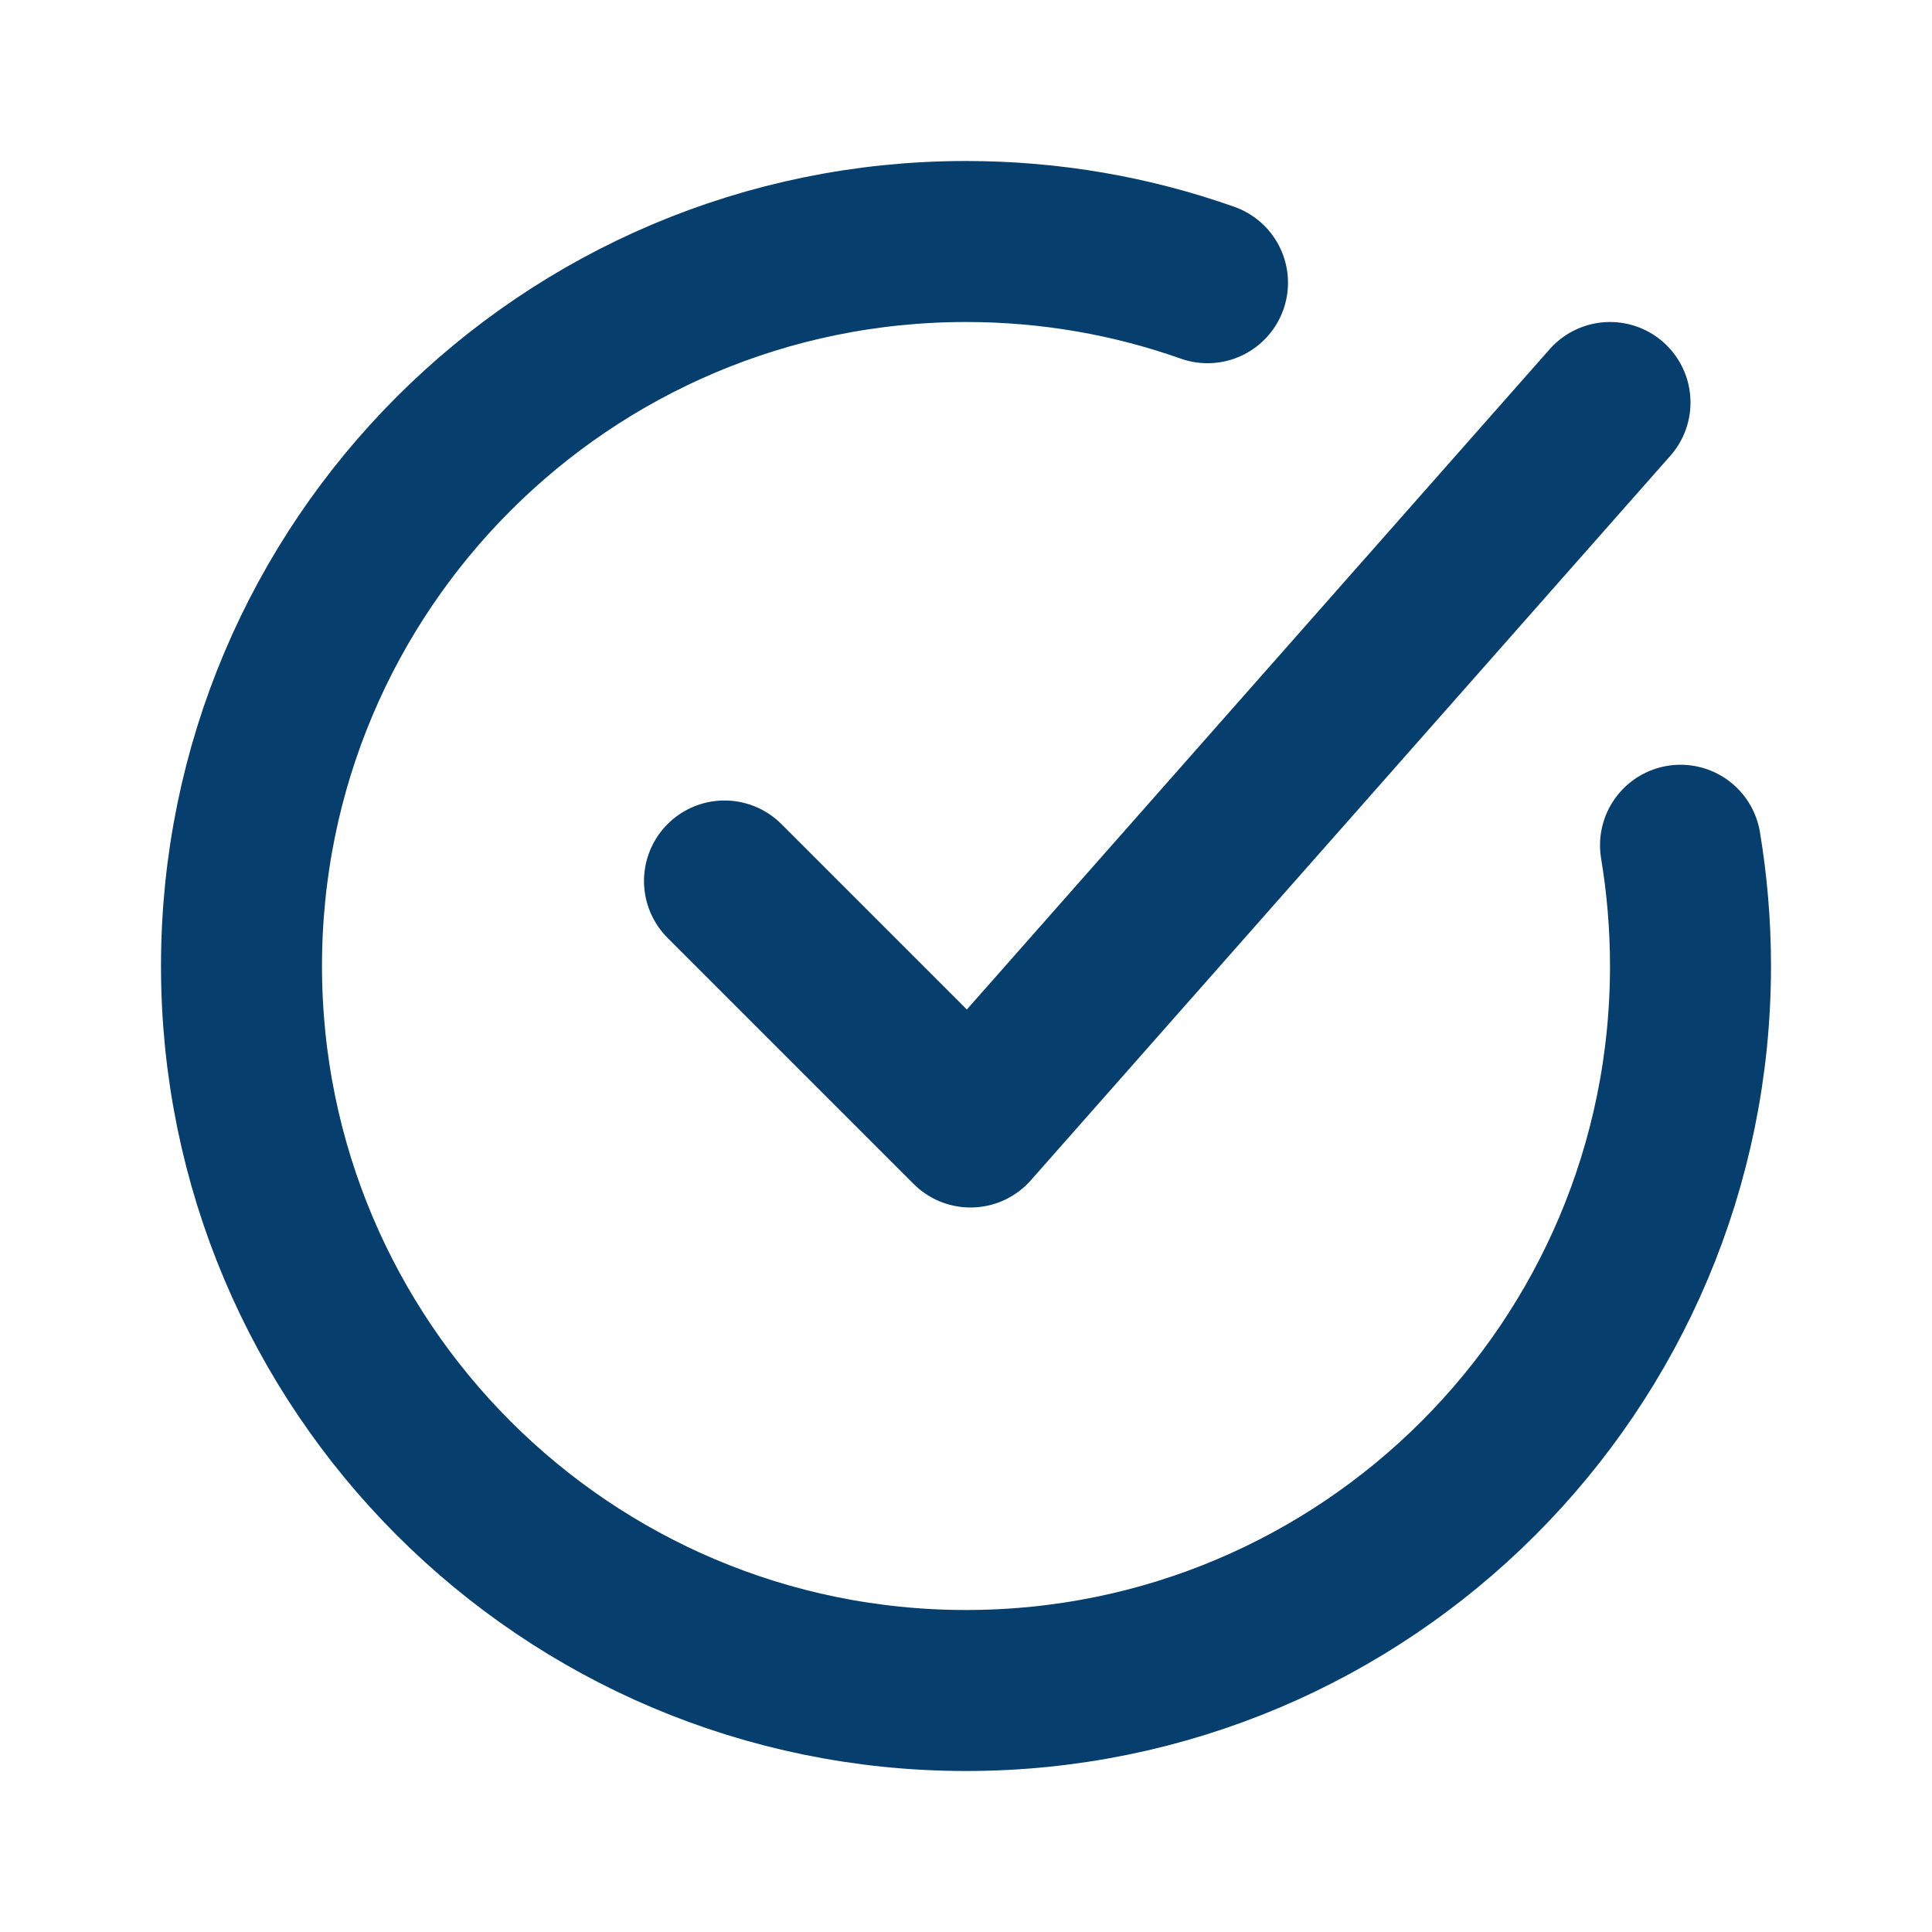 <svg xmlns="http://www.w3.org/2000/svg" fill="none" viewBox="0 0 24 24" height="24" width="24">
<path stroke-linejoin="round" stroke-linecap="round" stroke-width="2" stroke="#063F6D" d="M9 10.944L12.056 14L20 5"></path>
<path stroke-linecap="round" stroke-width="2" stroke="#063F6D" d="M15 3.512C14.062 3.18 13.052 3 12 3C7.029 3 3 7.029 3 12C3 16.971 7.029 21 12 21C16.971 21 21 16.971 21 12C21 11.489 20.957 10.988 20.876 10.5"></path>
</svg>
